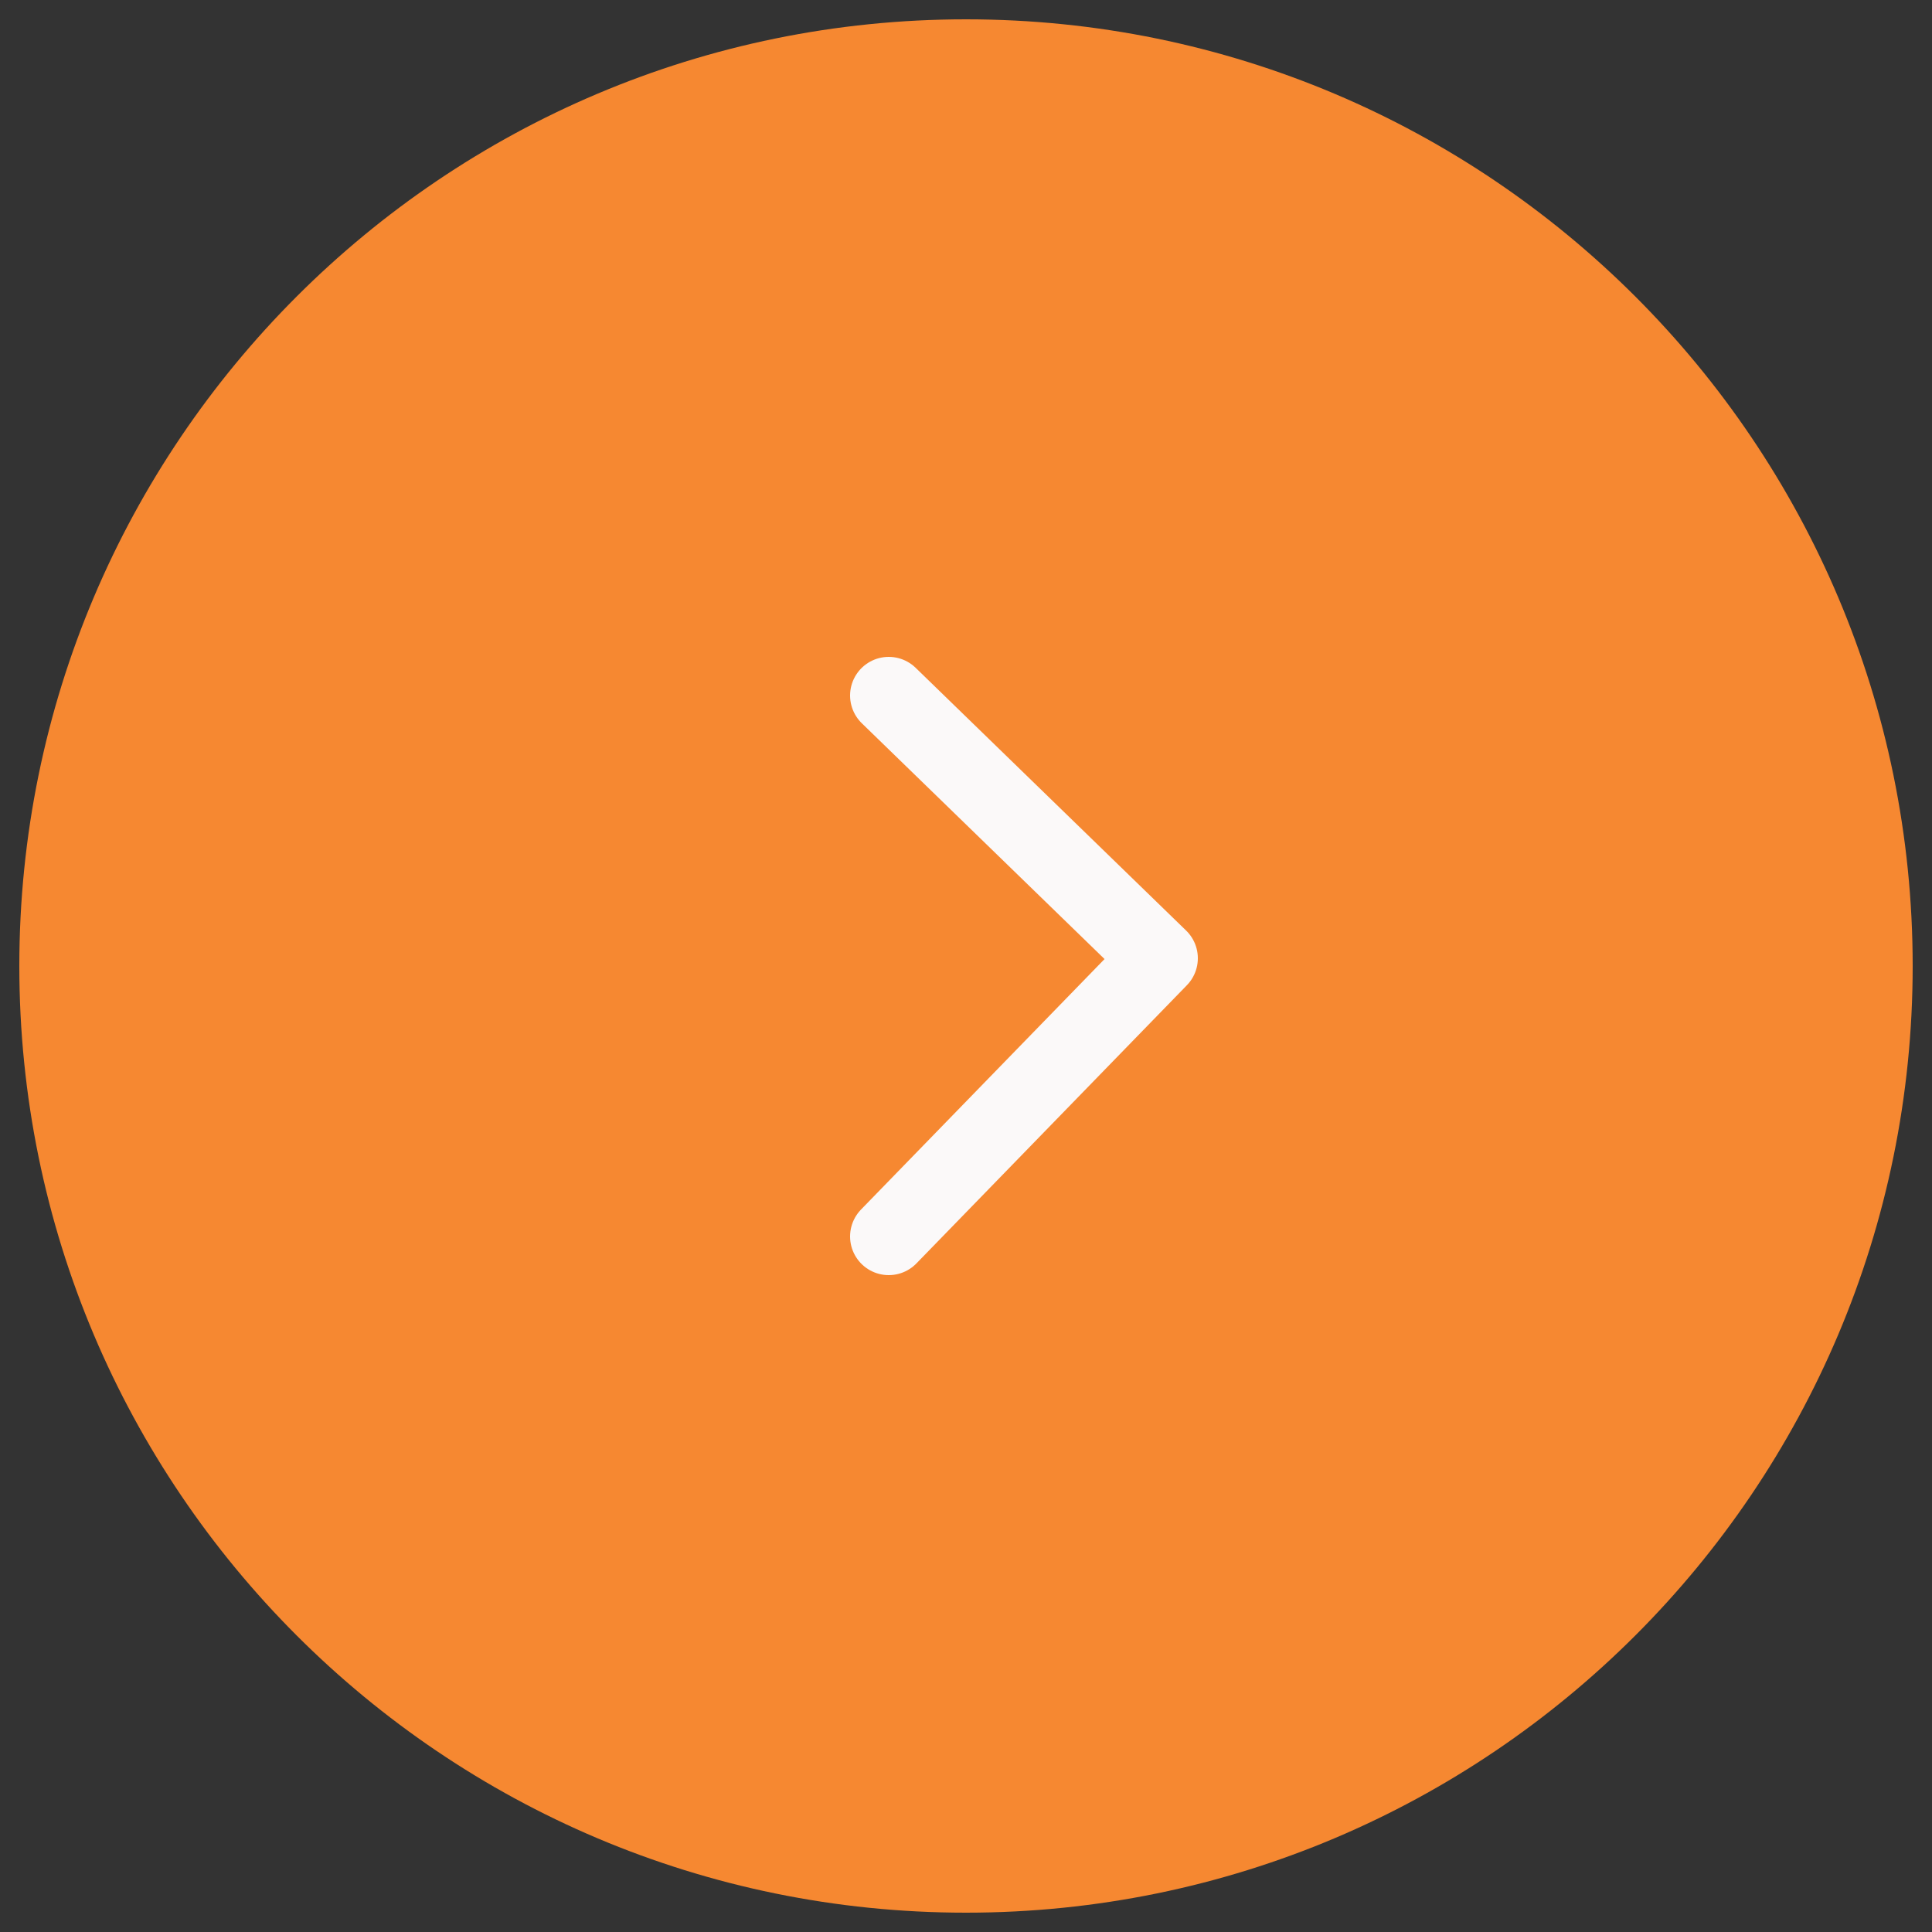 <?xml version="1.0" encoding="UTF-8"?> <svg xmlns="http://www.w3.org/2000/svg" width="50" height="50" viewBox="0 0 50 50" fill="none"><rect x="0" y="0" width="50" height="50" fill="#333333" stroke="none"/><g clip-path="url(#clip0_1085_591)"><path d="M0.5 25C0.5 11.469 11.469 0.5 25 0.5C38.531 0.5 49.5 11.469 49.5 25C49.5 38.531 38.531 49.5 25 49.5C11.469 49.5 0.5 38.531 0.5 25Z" fill="#F68831"></path><path d="M23 18L30 24.8L23 32" stroke="#FBF9F9" stroke-width="2" stroke-linecap="round" stroke-linejoin="round"></path></g><defs><clipPath id="clip0_1085_591"><rect width="50" height="50" fill="white" transform="matrix(-1 0 0 1 50 0)"></rect></clipPath></defs></svg> 